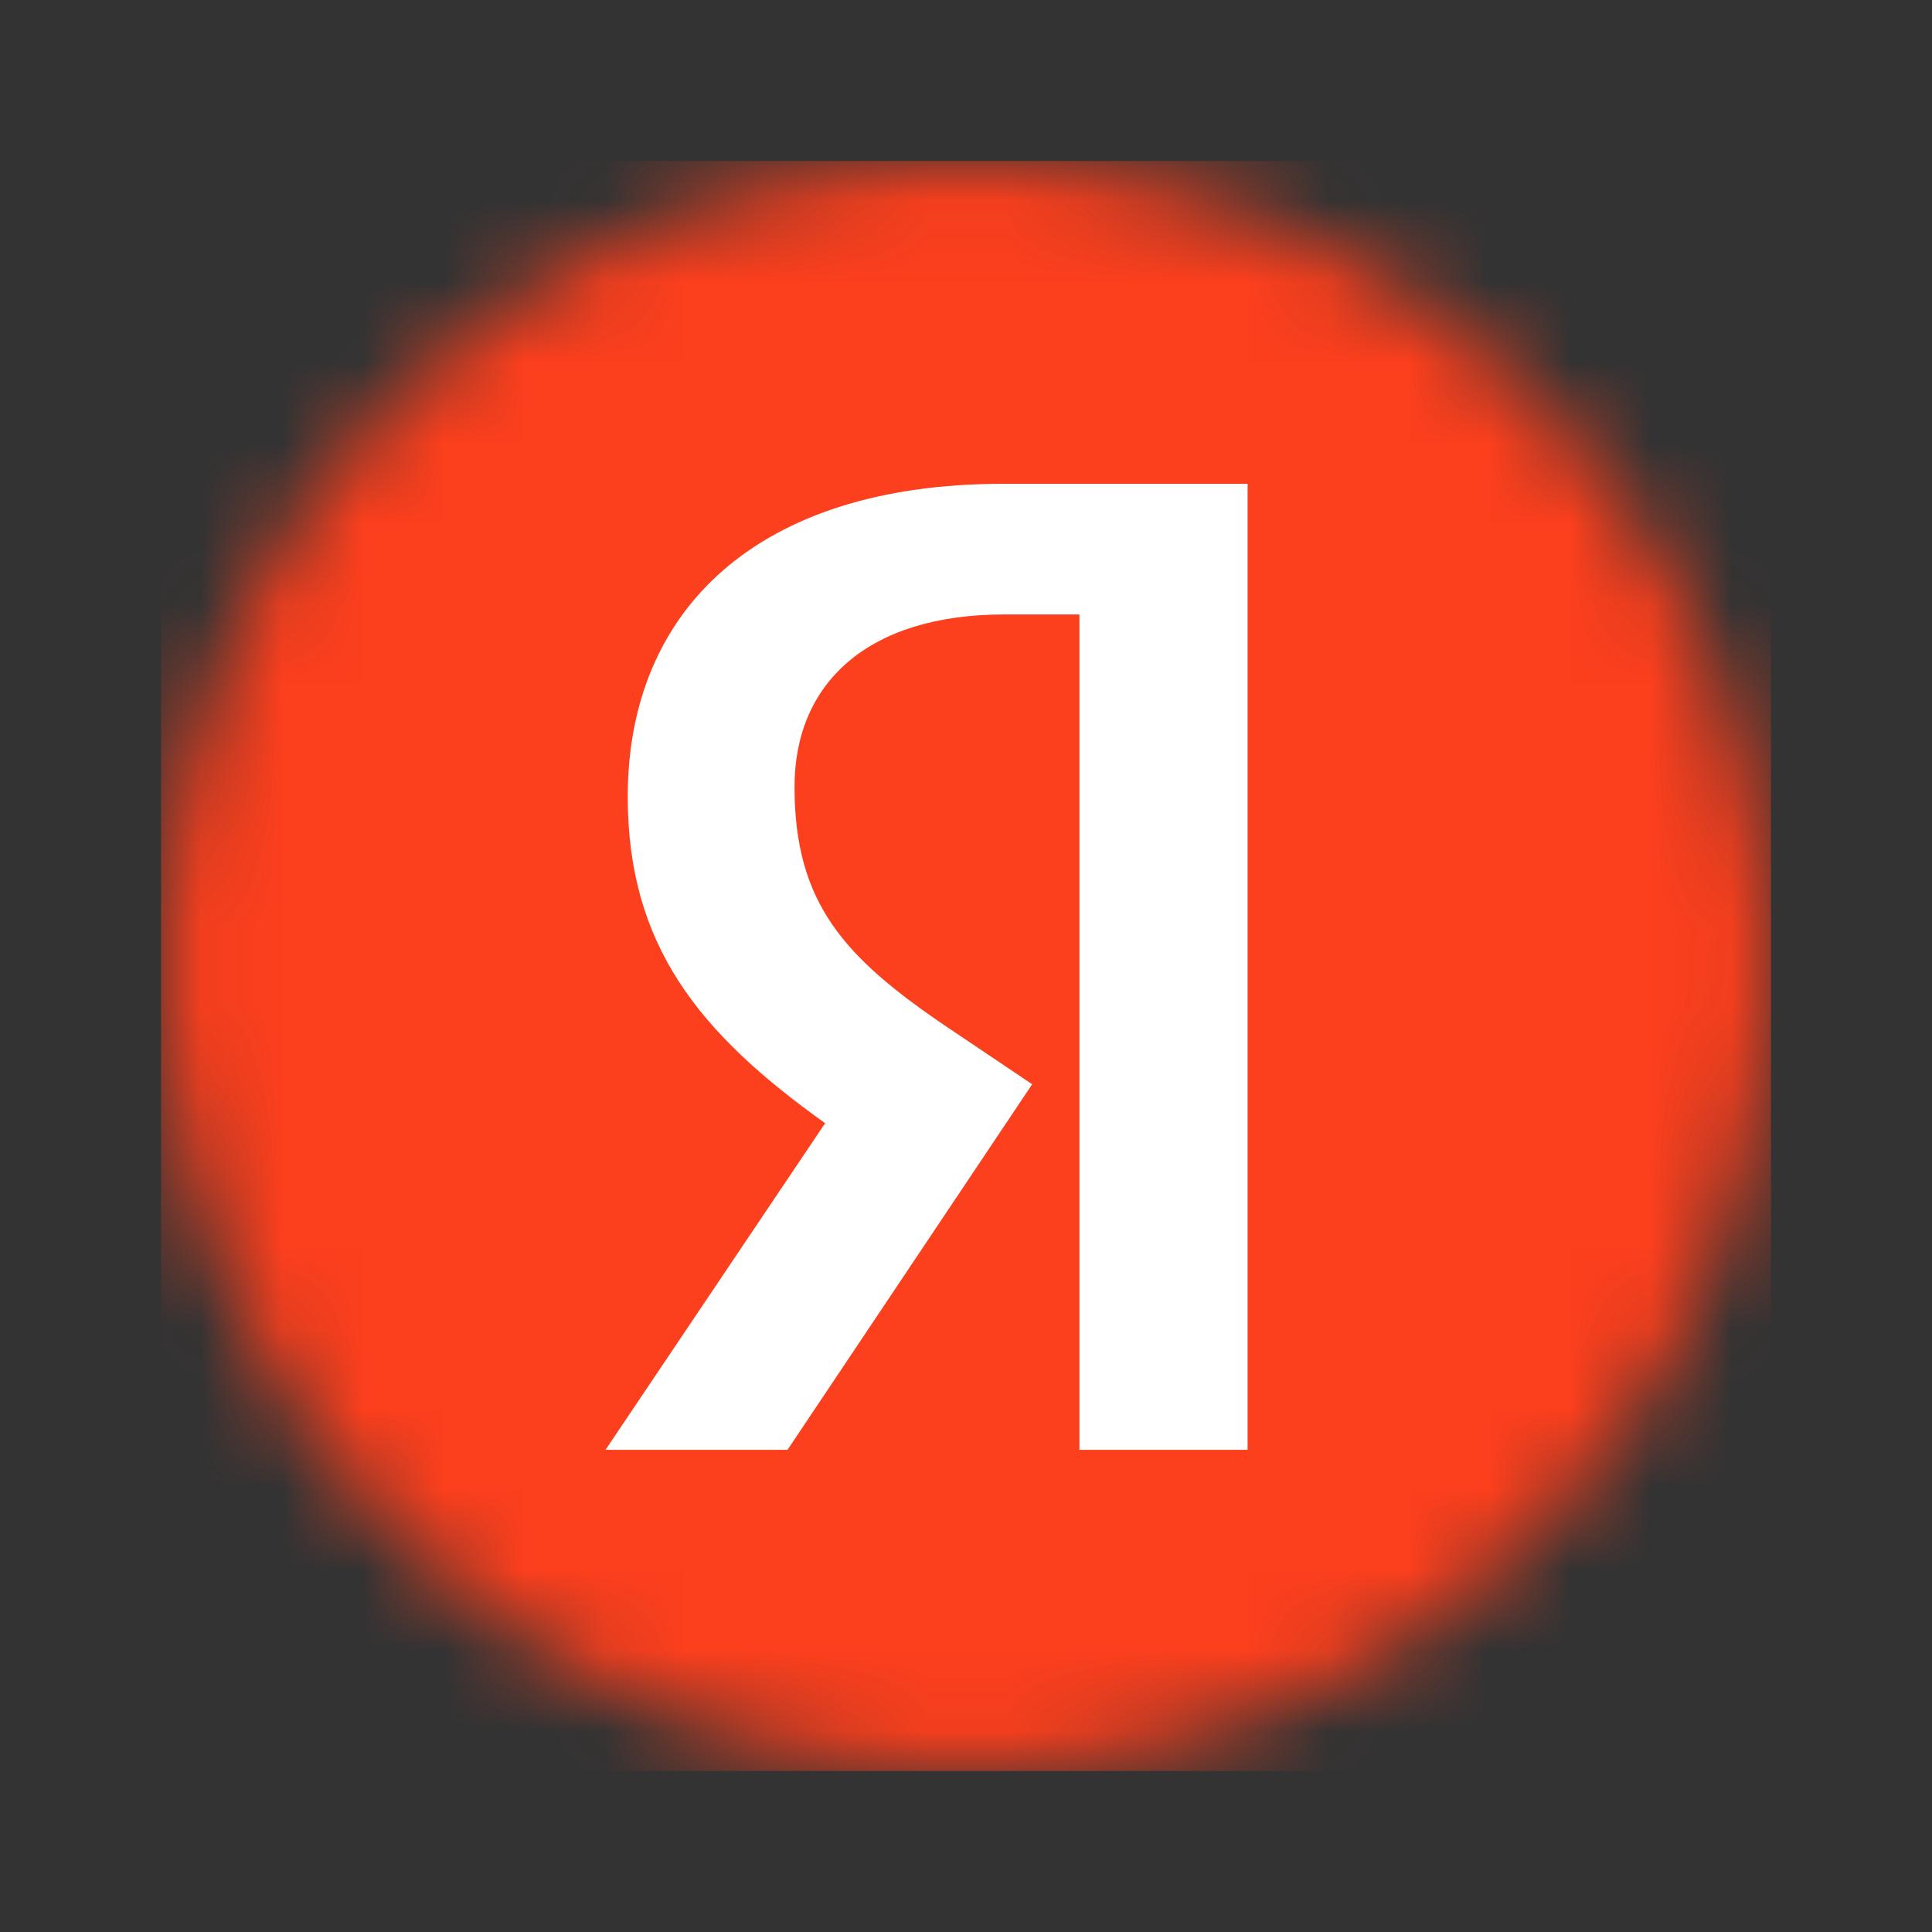 <svg width="24" height="24" viewBox="0 0 24 24" fill="none" xmlns="http://www.w3.org/2000/svg">
<rect x="0" y="0" width="24" height="24" fill="#333333" stroke="none"/>
<mask id="mask0_1617_4346" style="mask-type:alpha" maskUnits="userSpaceOnUse" x="2" y="2" width="20" height="20">
<circle cx="12" cy="12" r="10" fill="white"/>
</mask>
<g mask="url(#mask0_1617_4346)">
<rect width="20" height="20" transform="translate(2 2)" fill="#FC3F1D"/>
<path d="M13.409 18.01H15.498V6.01H12.46C9.404 6.01 7.798 7.581 7.798 9.895C7.798 11.742 8.678 12.83 10.25 13.953L7.522 18.01H9.783L12.822 13.469L11.769 12.761C10.491 11.898 9.87 11.224 9.87 9.774C9.87 8.496 10.768 7.633 12.477 7.633H13.409V18.01Z" fill="white"/>
</g>
</svg>
